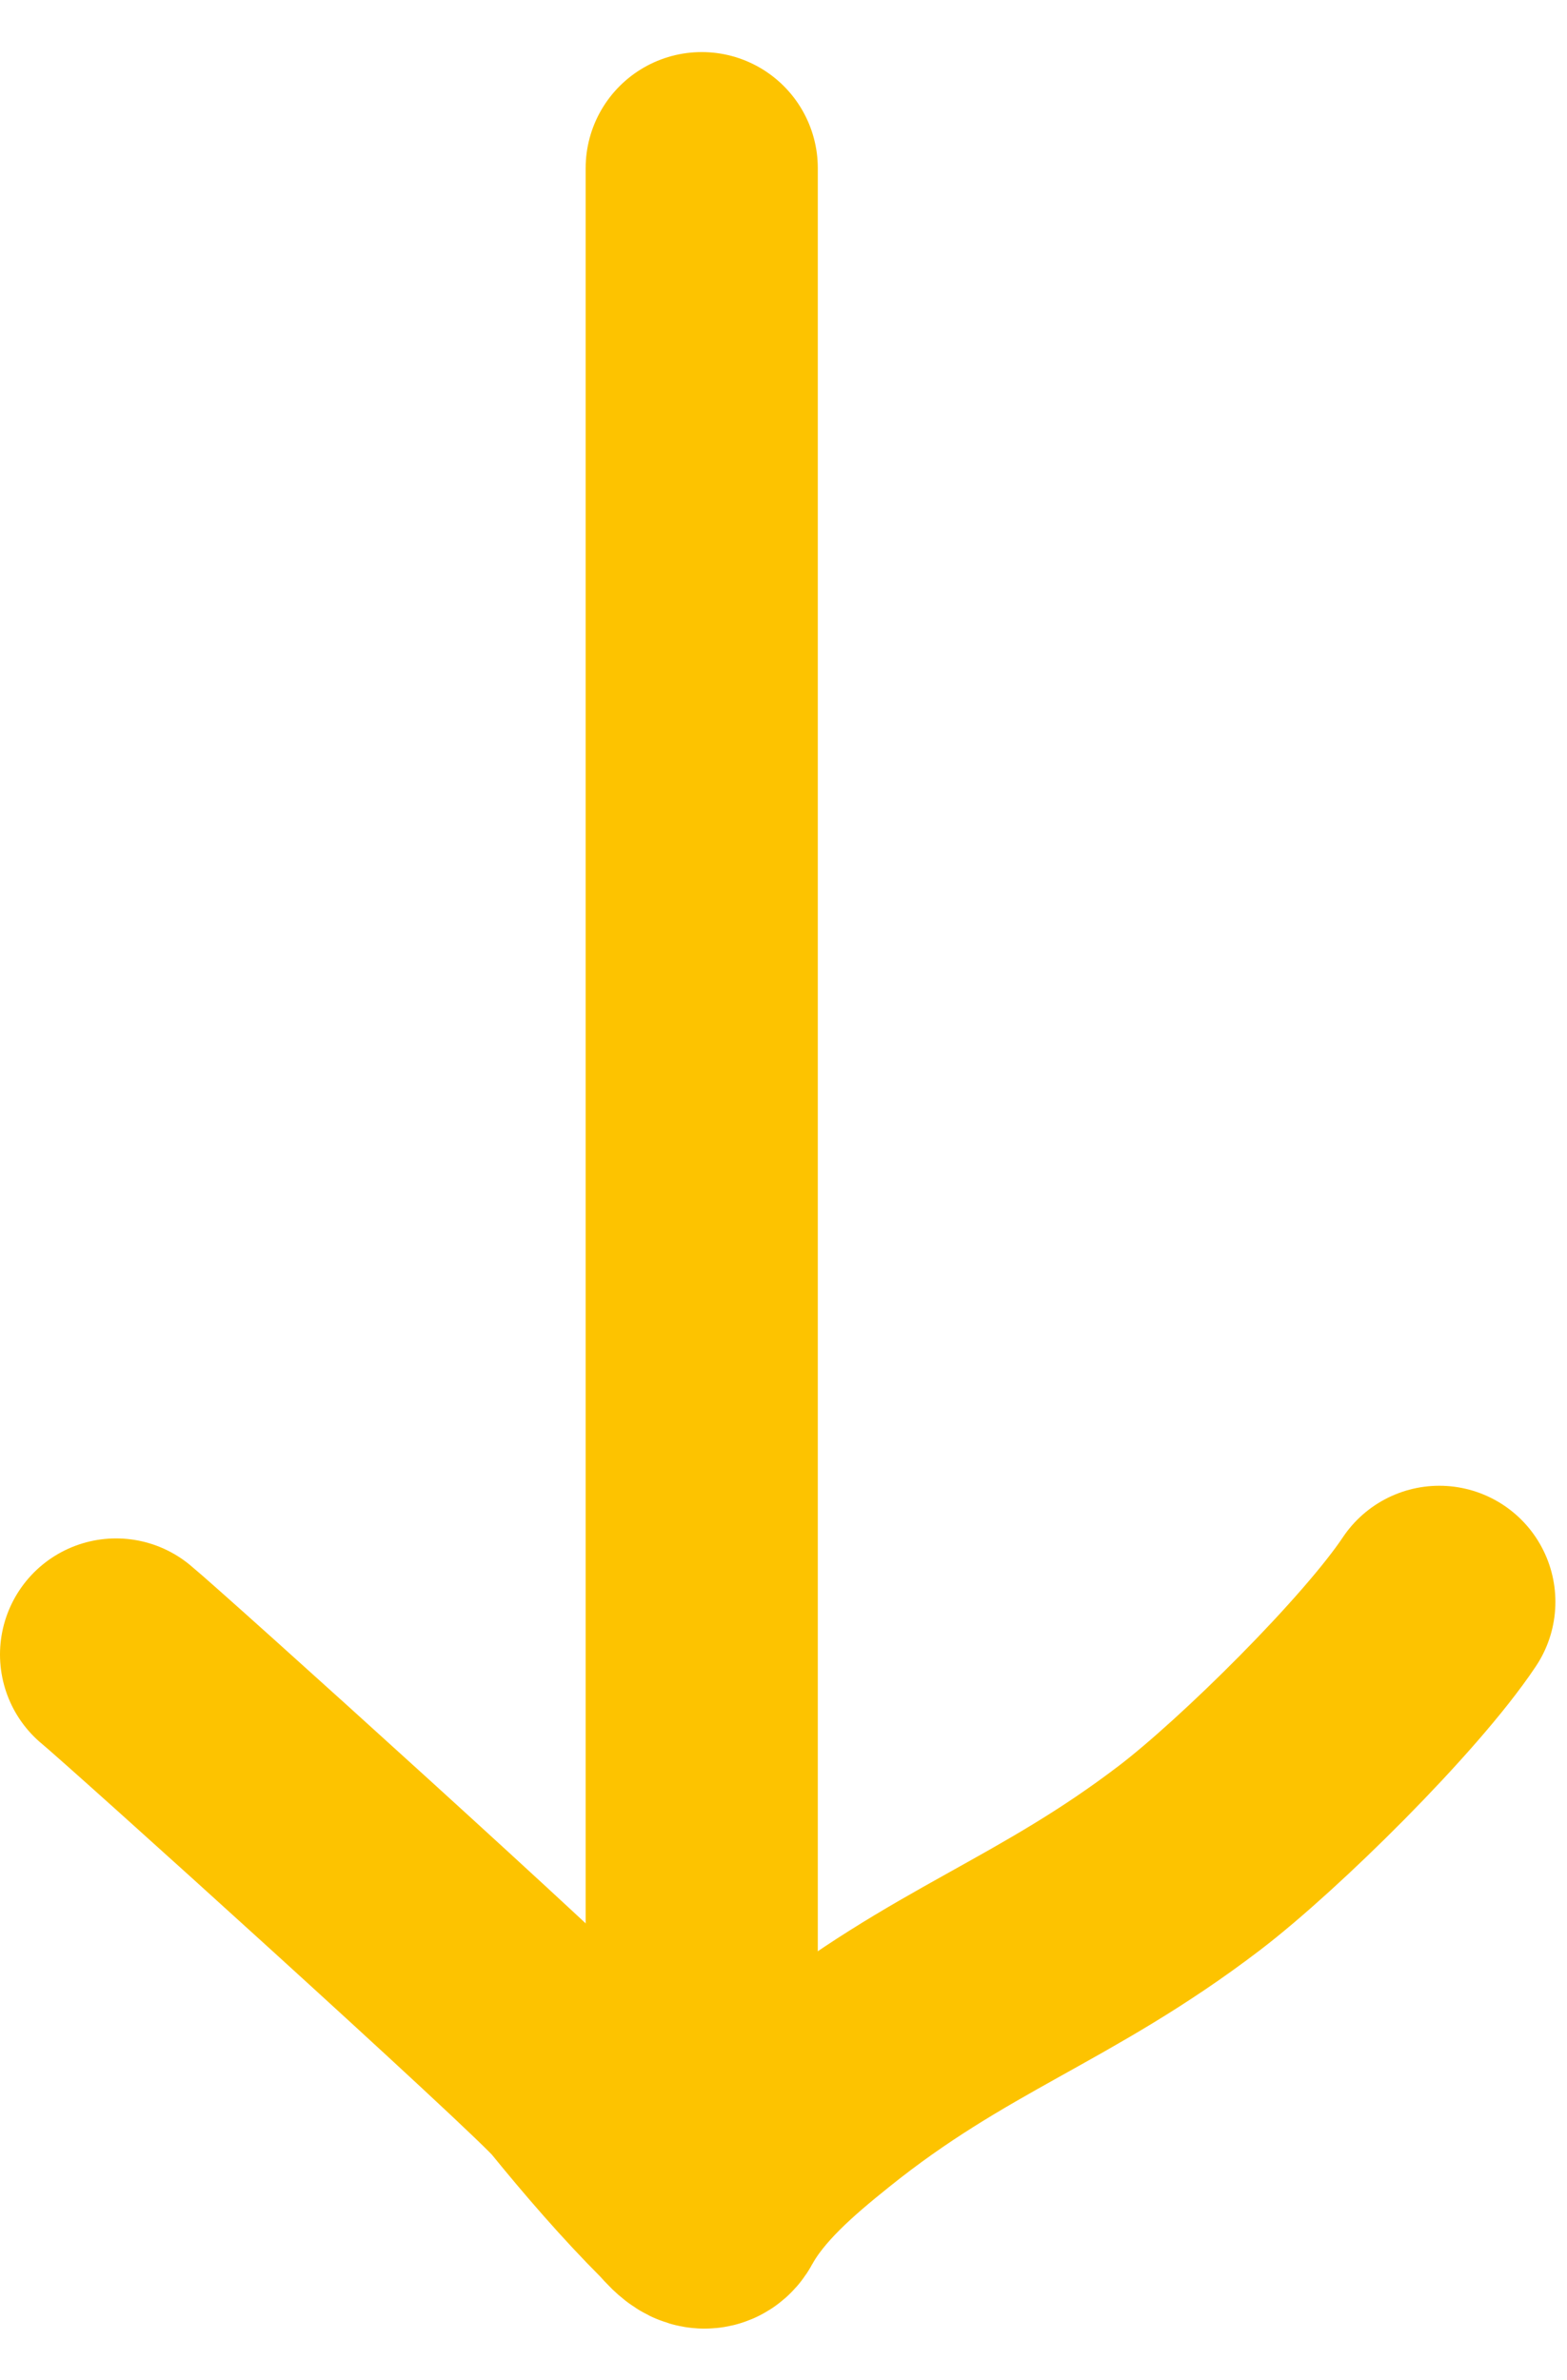 <svg width="27" height="41" viewBox="0 0 27 41" fill="none" xmlns="http://www.w3.org/2000/svg">
<path d="M12.091 2.897V35.536" stroke="#FDC300" stroke-width="4" stroke-linecap="round"/>
<path d="M2 28.5C2.517 28.923 9.574 35.297 9.997 35.817C10.553 36.501 11.162 37.207 11.786 37.831C11.877 37.922 12.124 38.258 12.243 38.039C12.66 37.276 13.397 36.65 14.065 36.114C16.357 34.269 18.167 33.782 20.5 32C21.703 31.081 23.959 28.854 24.8 27.593" stroke="#FDC300" stroke-width="4" stroke-linecap="round"/>
</svg>
